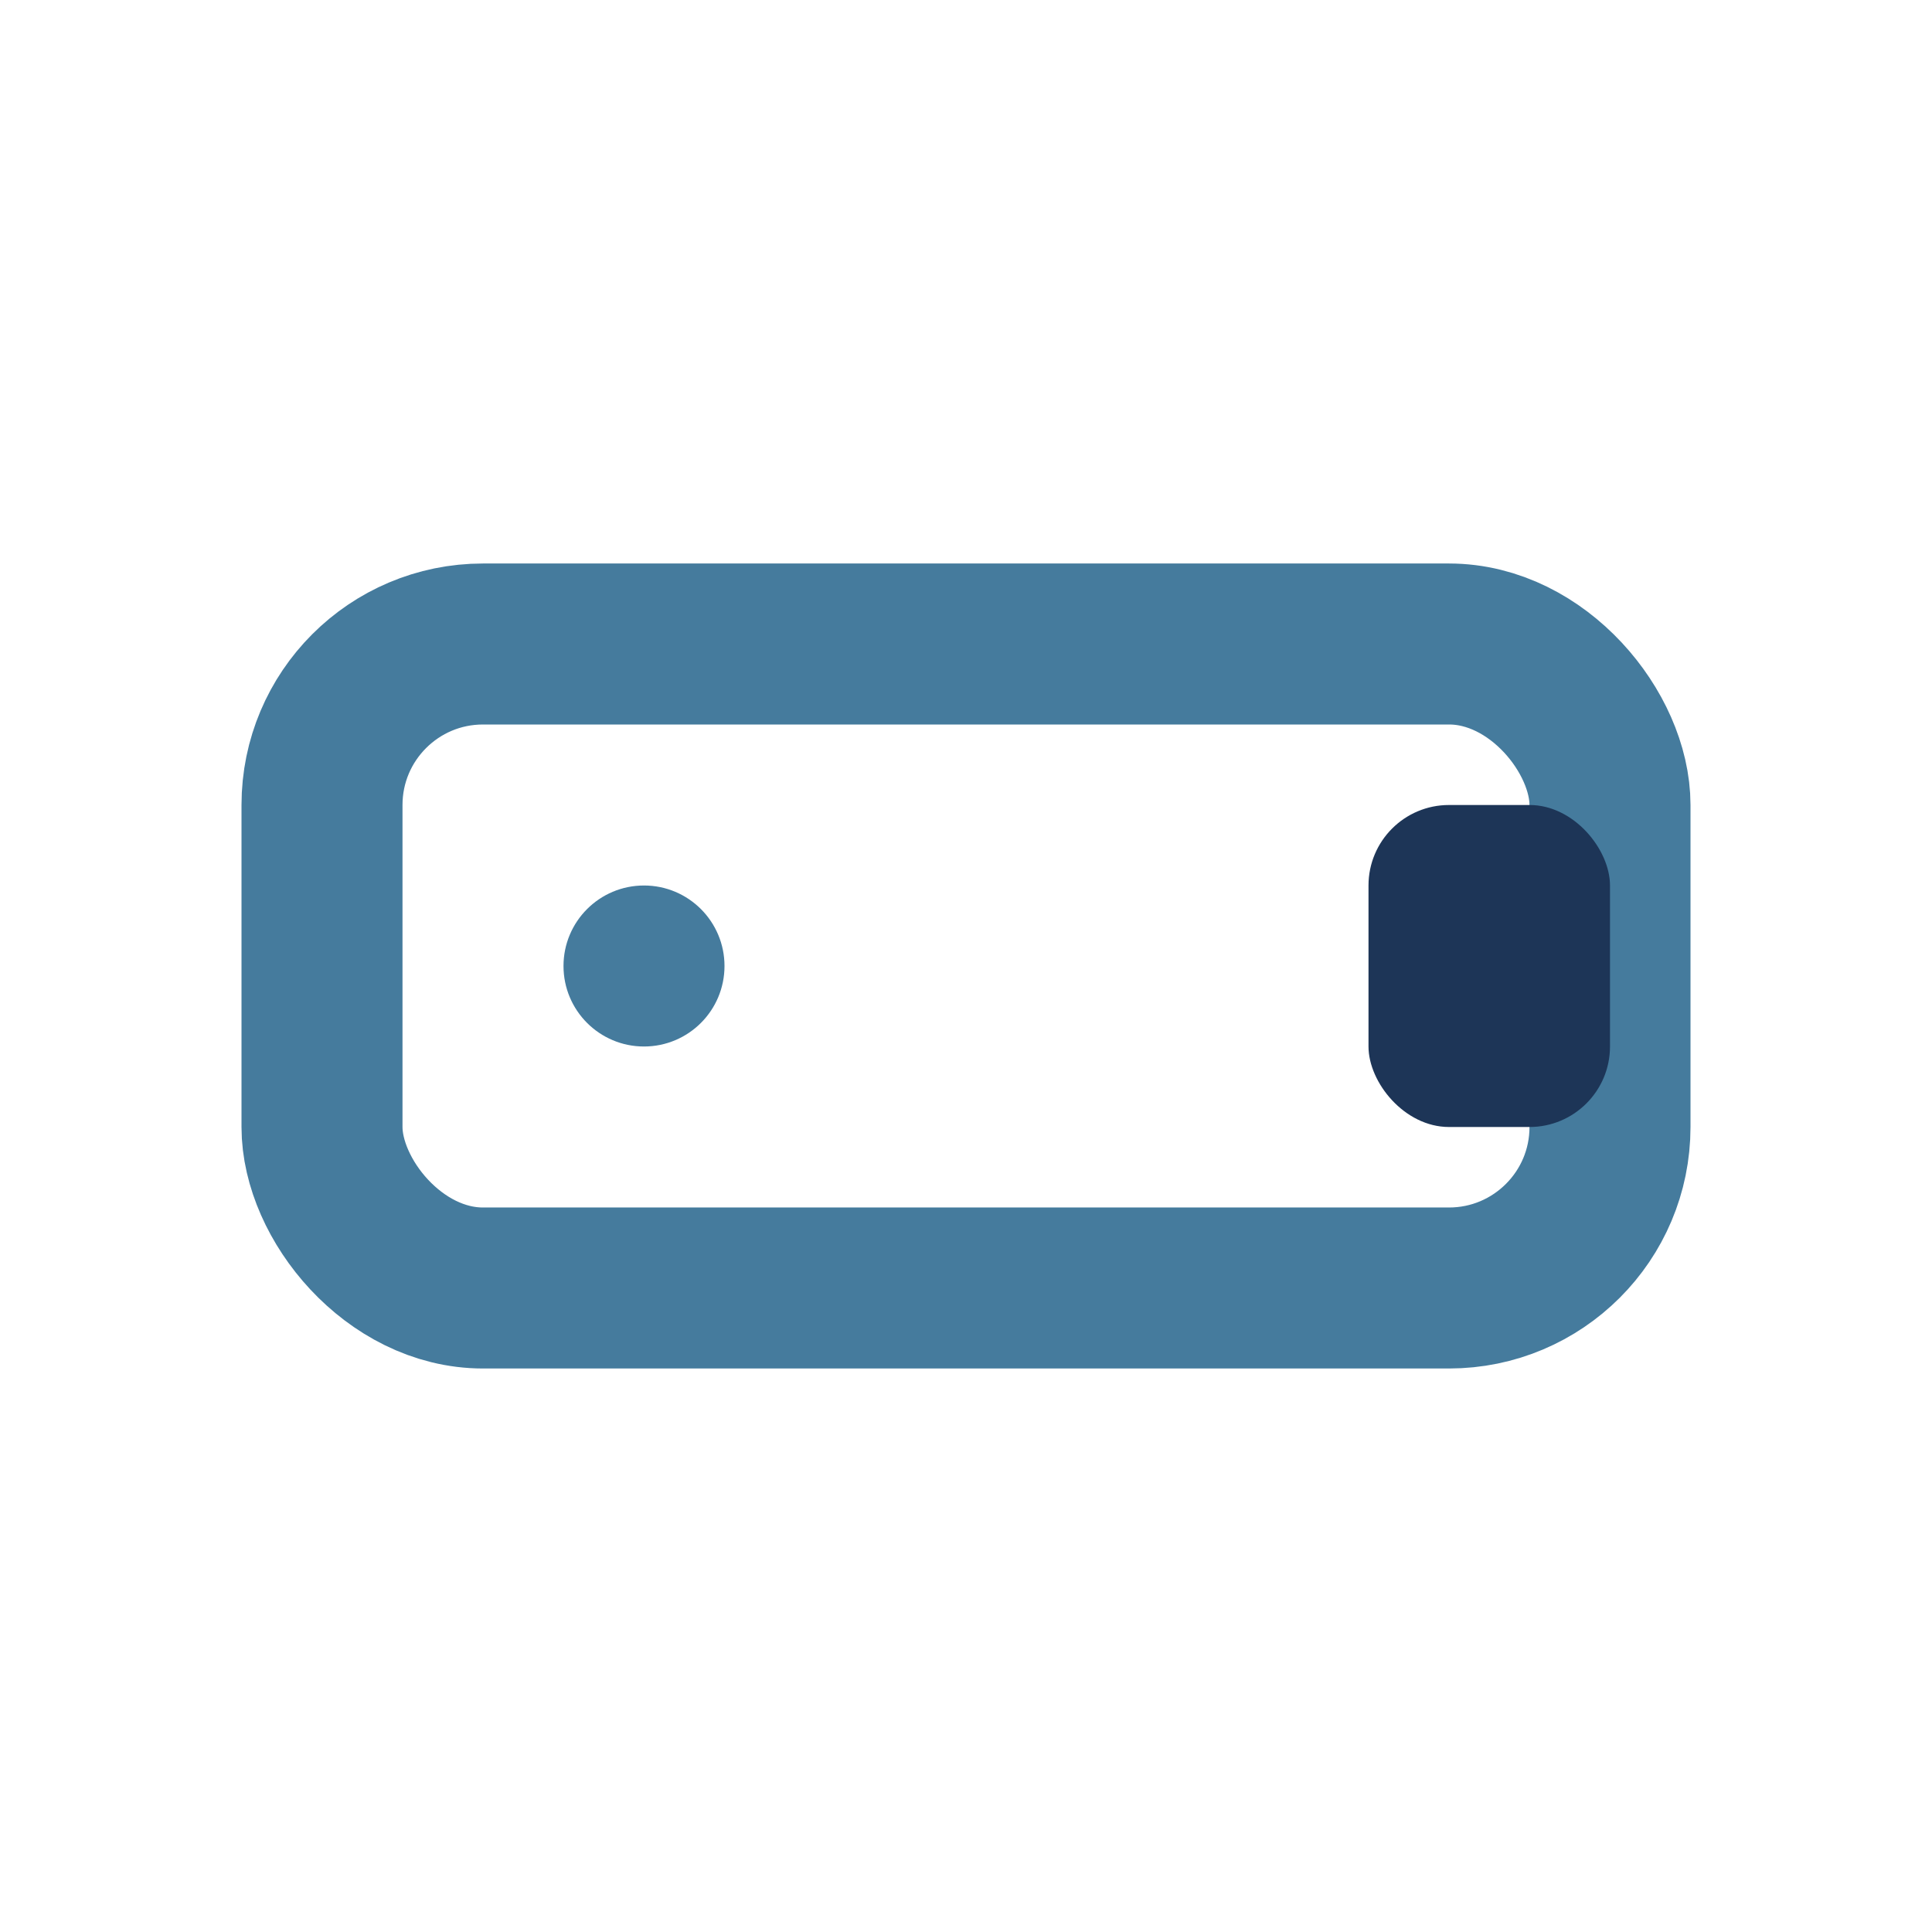 <?xml version="1.0" encoding="UTF-8"?>
<svg xmlns="http://www.w3.org/2000/svg" width="24" height="24" viewBox="0 0 24 24"><rect x="4" y="8" width="16" height="8" rx="2" fill="none" stroke="#457B9D" stroke-width="2"/><circle cx="8" cy="12" r="1" fill="#457B9D"/><rect x="17" y="10" width="3" height="4" rx="1" fill="#1D3557"/></svg>